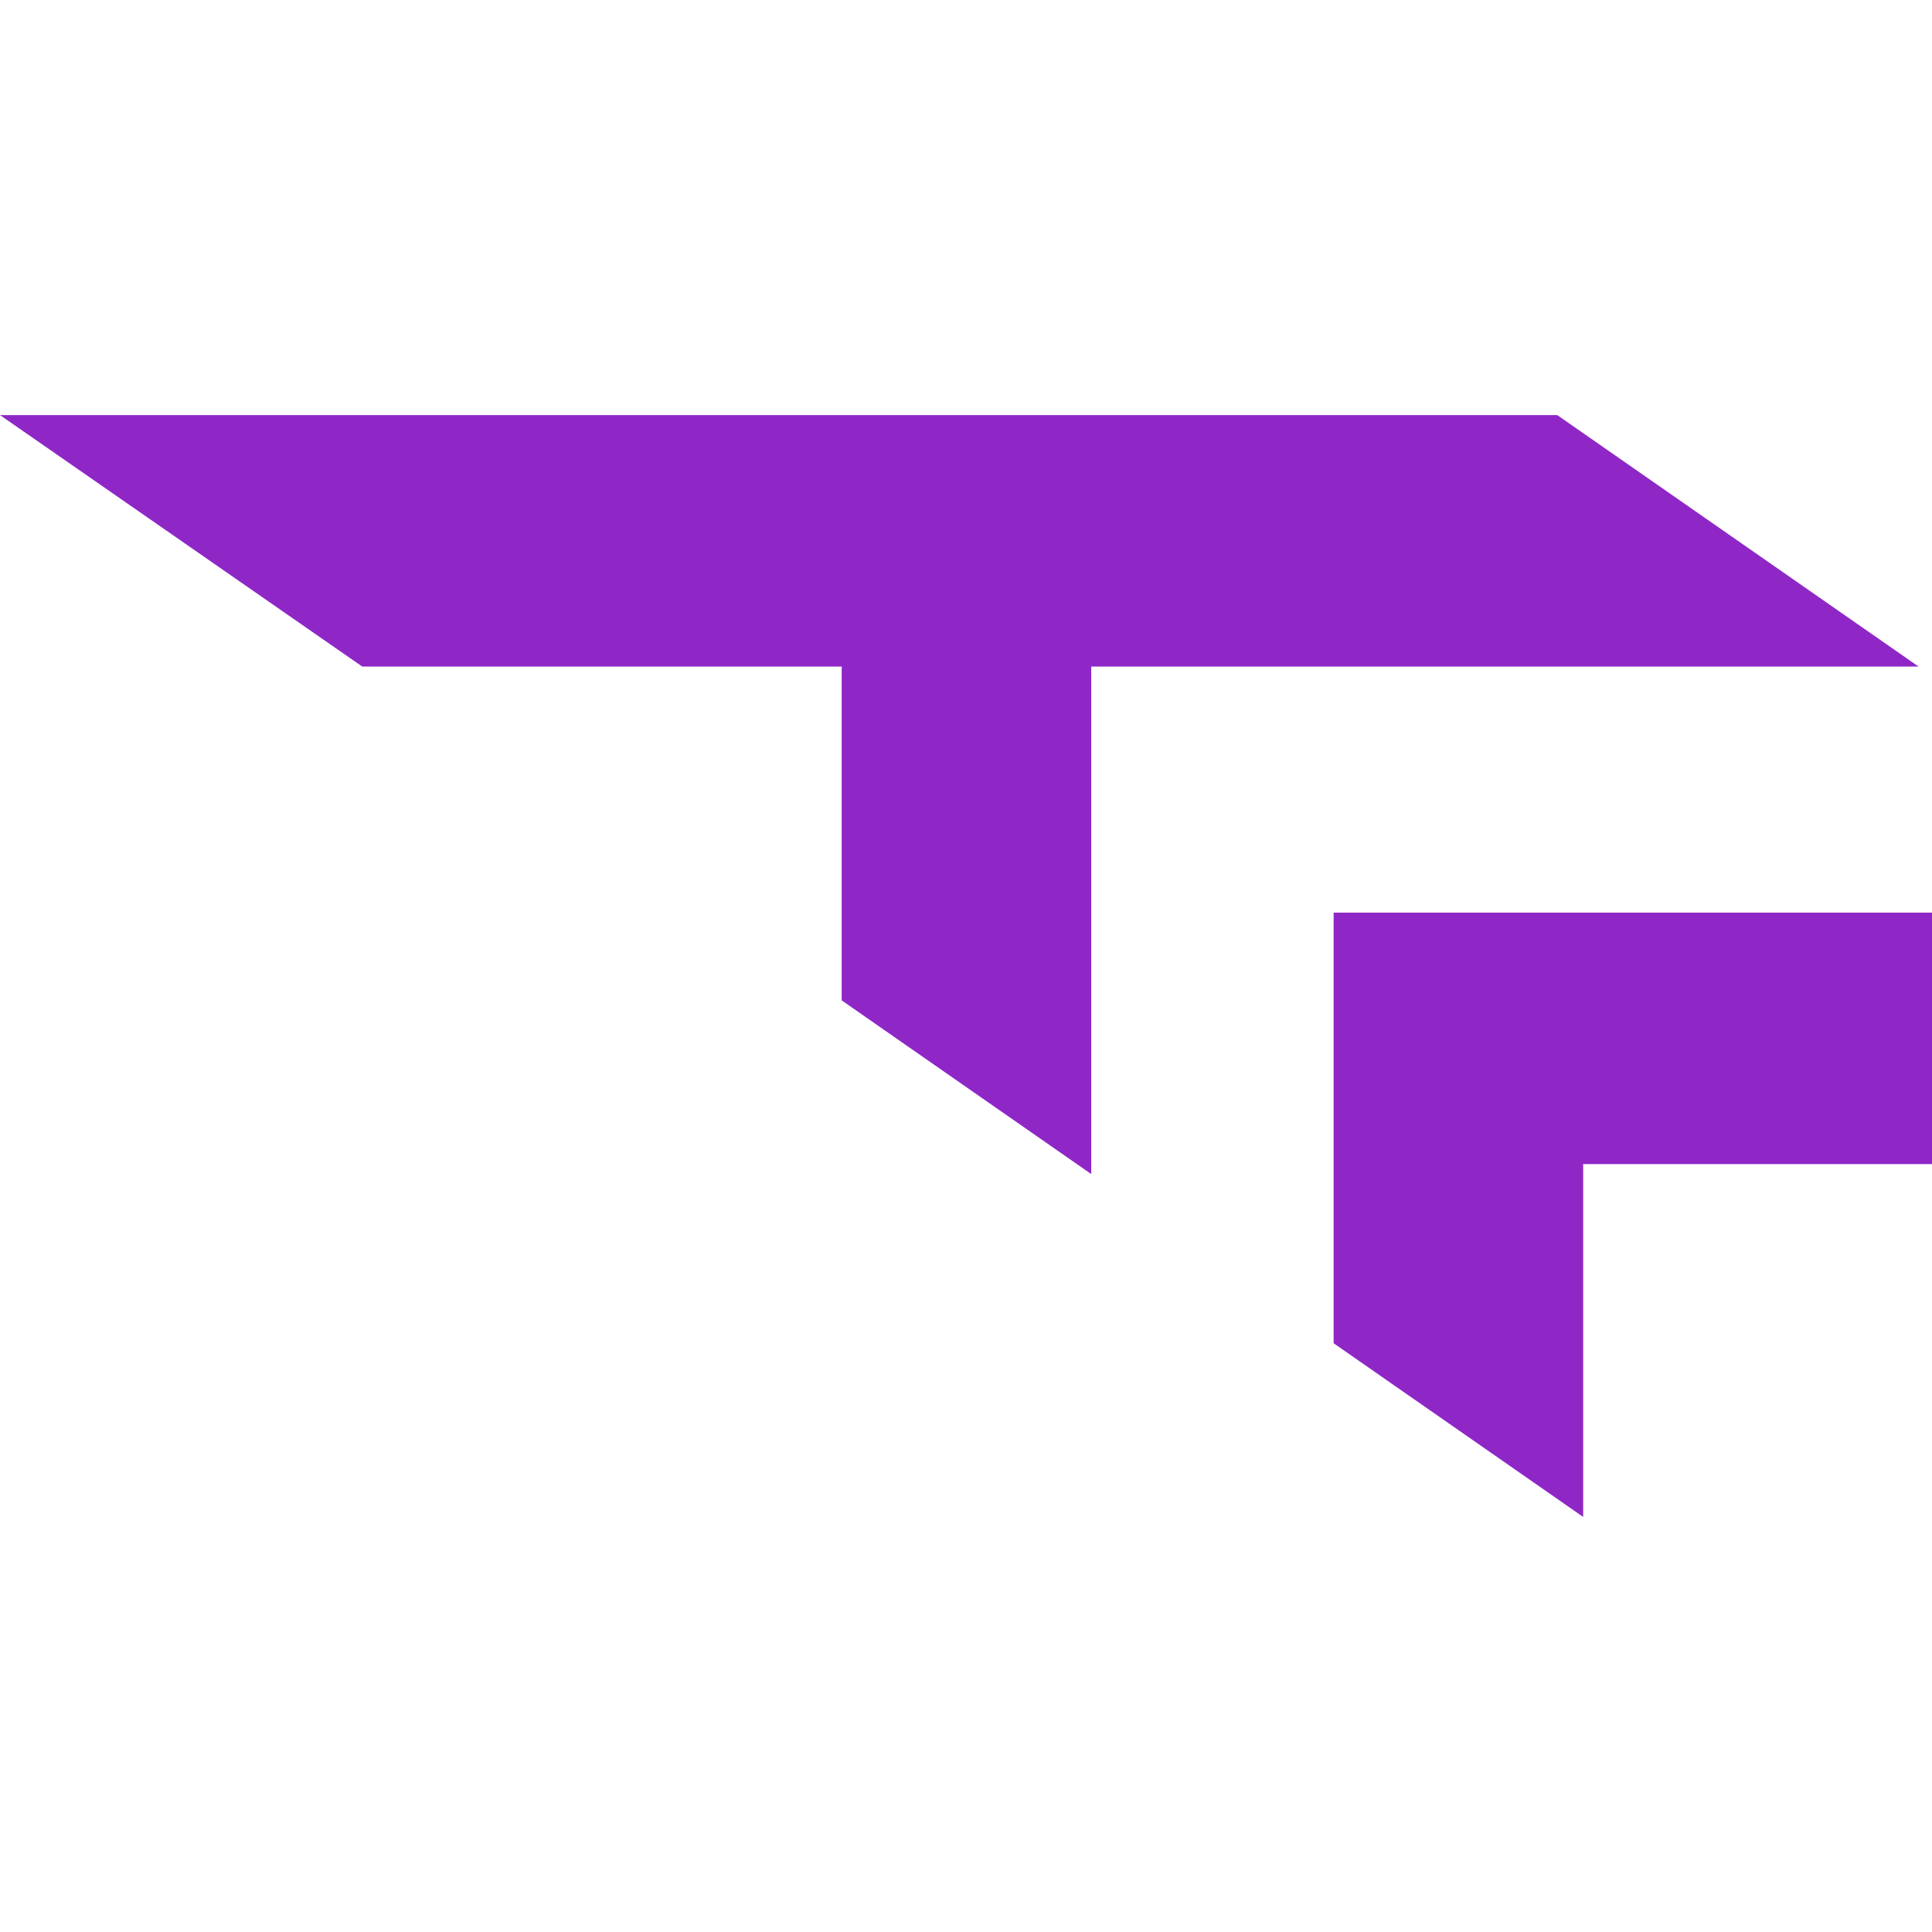 <svg width="512" height="512" viewBox="0 0 512 512" fill="none" xmlns="http://www.w3.org/2000/svg">
<path fill-rule="evenodd" clip-rule="evenodd" d="M412.682 110H0L96 176.647H223.052V265.109L289.185 311.139V176.647H508.445L412.682 110ZM353.423 241.856V245.212V355.971L419.556 402V308.502H512V241.856H353.423Z" fill="#8F27C7"/>
</svg>
